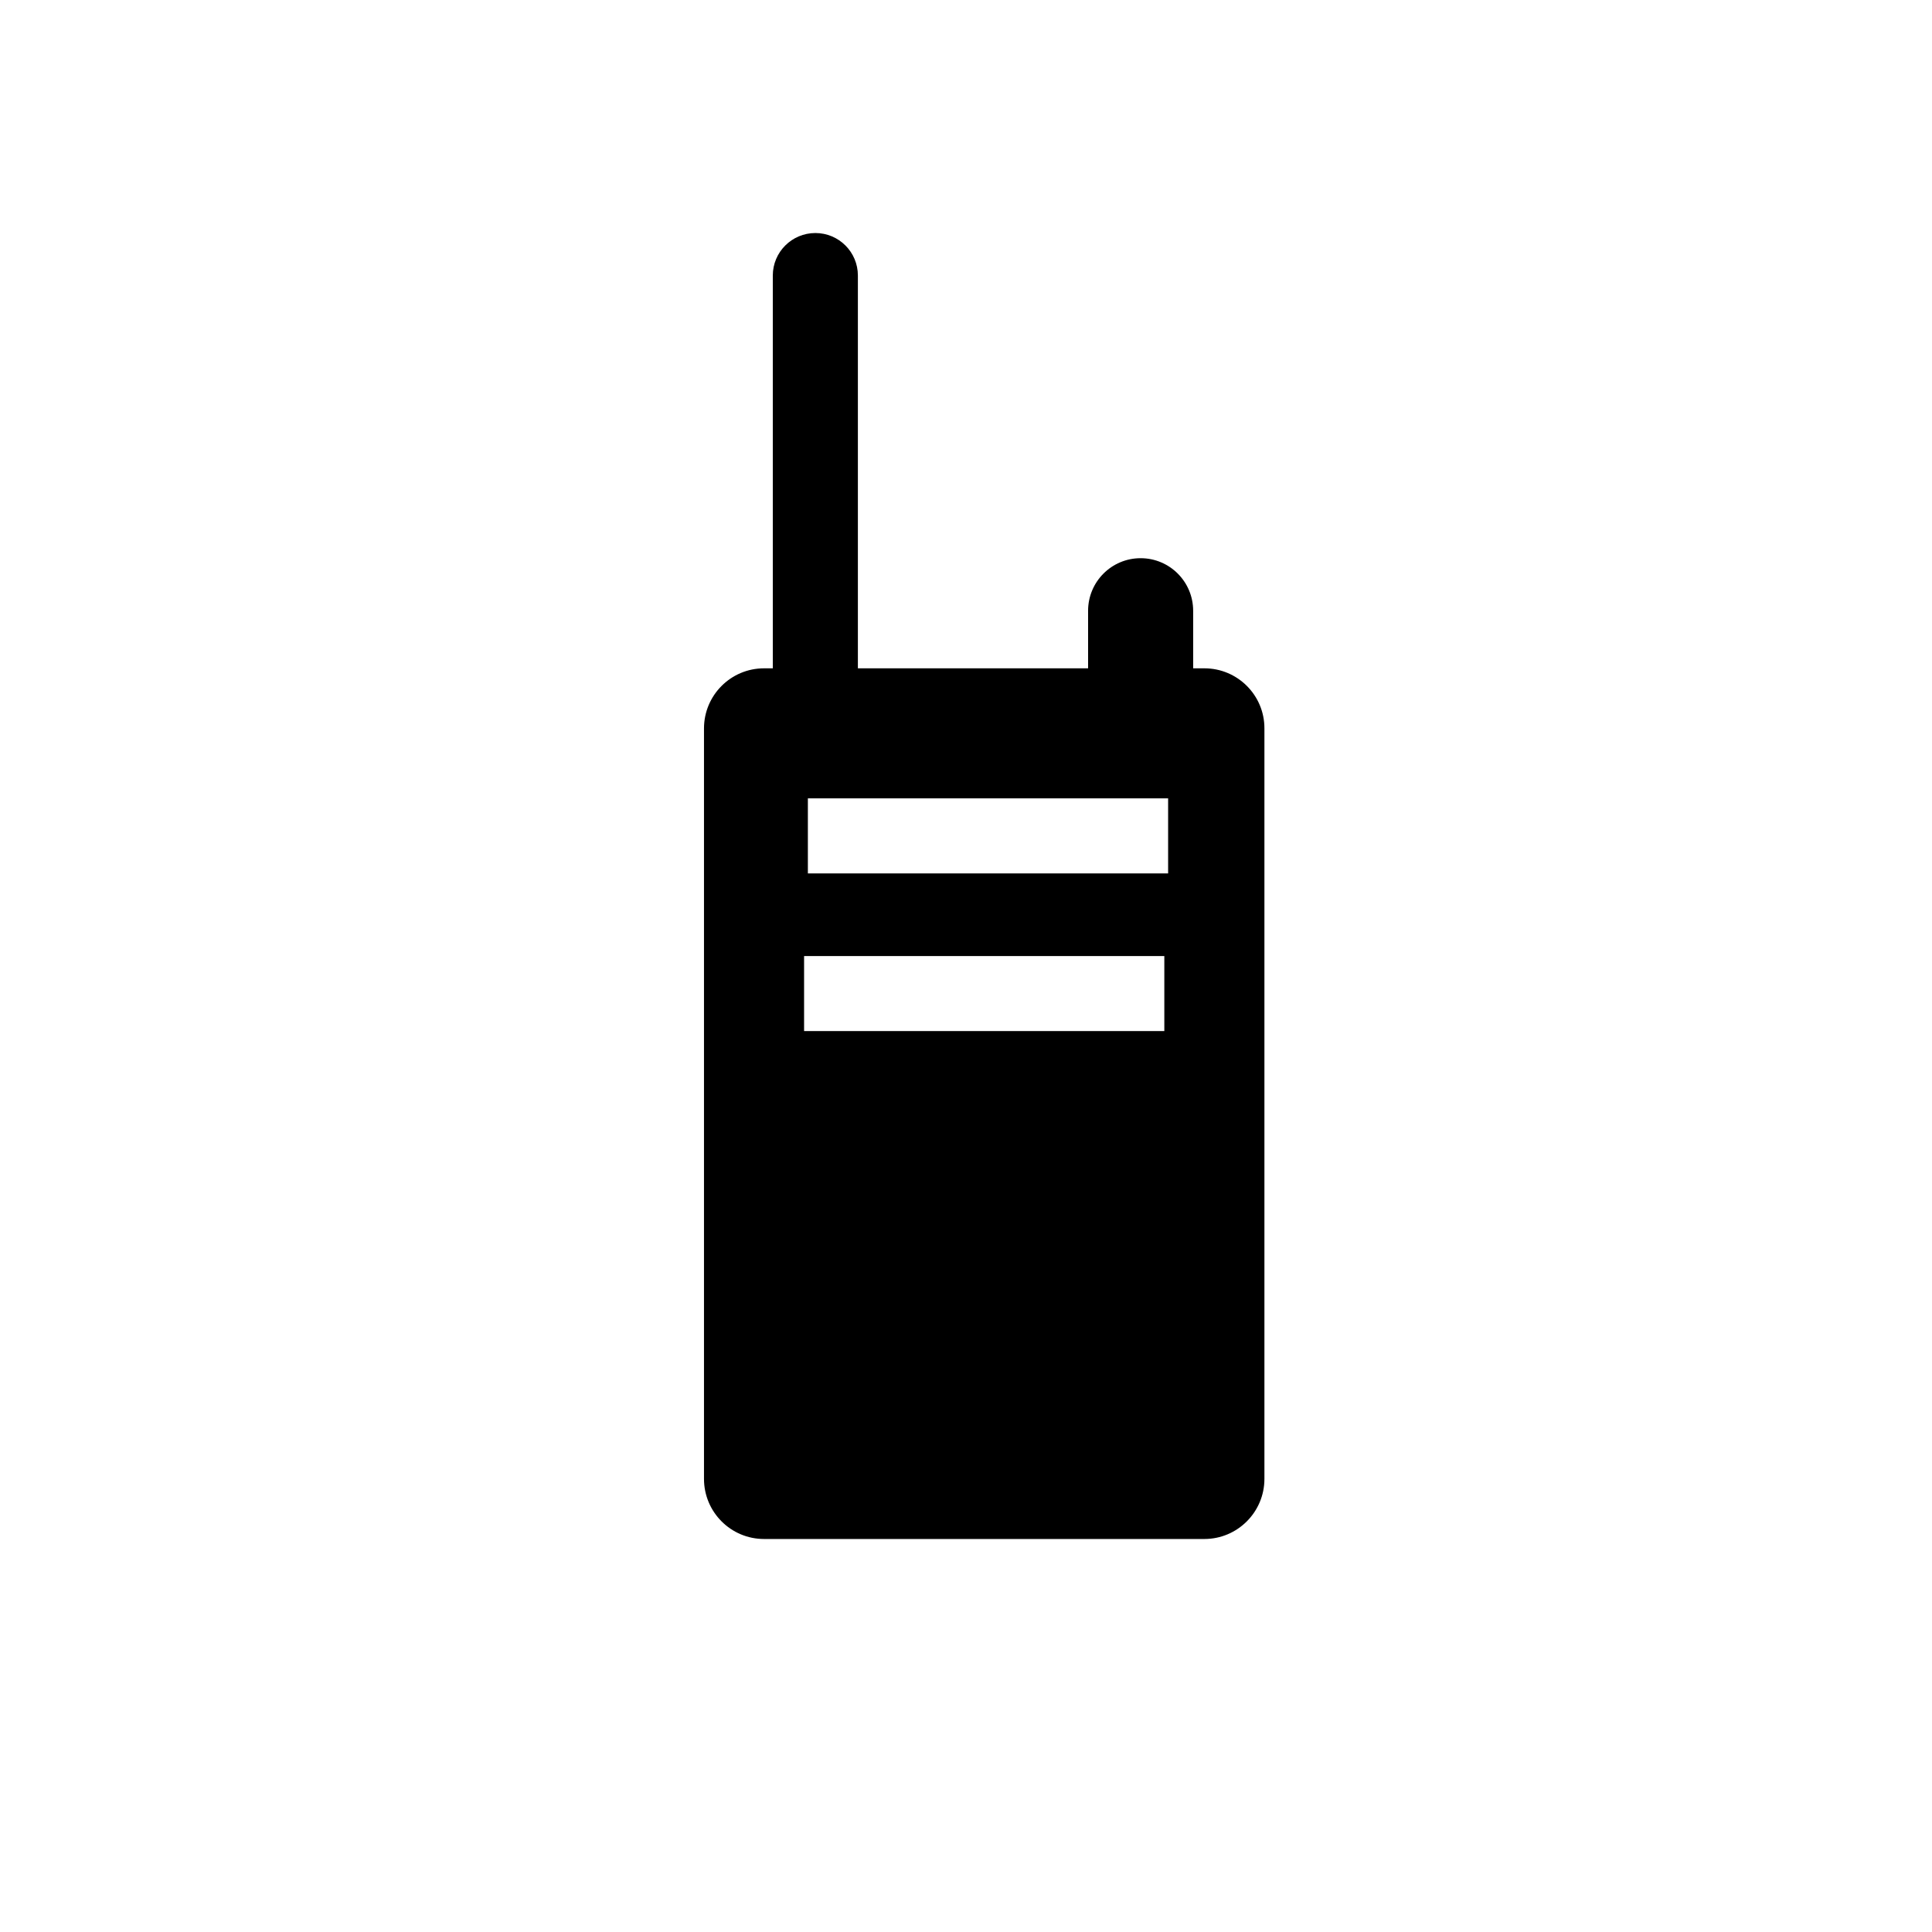 <?xml version="1.0" encoding="utf-8"?>
<!-- Generator: Adobe Illustrator 15.0.0, SVG Export Plug-In . SVG Version: 6.00 Build 0)  -->
<!DOCTYPE svg PUBLIC "-//W3C//DTD SVG 1.1//EN" "http://www.w3.org/Graphics/SVG/1.1/DTD/svg11.dtd">
<svg version="1.1" id="Layer_1" xmlns="http://www.w3.org/2000/svg" xmlns:xlink="http://www.w3.org/1999/xlink" x="0px" y="0px"
	 width="26px" height="26px" viewBox="0 0 26 26" enable-background="new 0 0 26 26" xml:space="preserve">
<path d="M16.209,8.994h-0.152V8.22c0-0.391-0.316-0.708-0.707-0.708s-0.707,0.317-0.707,0.708v0.774h-3.098V3.708
	c0-0.316-0.256-0.572-0.572-0.572S10.4,3.392,10.4,3.708v5.286h-0.118c-0.446,0-0.808,0.362-0.808,0.809v10.099
	c0,0.446,0.361,0.809,0.808,0.809h5.926c0.445,0,0.808-0.362,0.808-0.809V9.802C17.017,9.356,16.654,8.994,16.209,8.994z
	 M15.669,13.876h-4.848v-1.01h4.848V13.876z M15.72,11.754h-4.848v-1.01h4.848V11.754z"/>
</svg>

